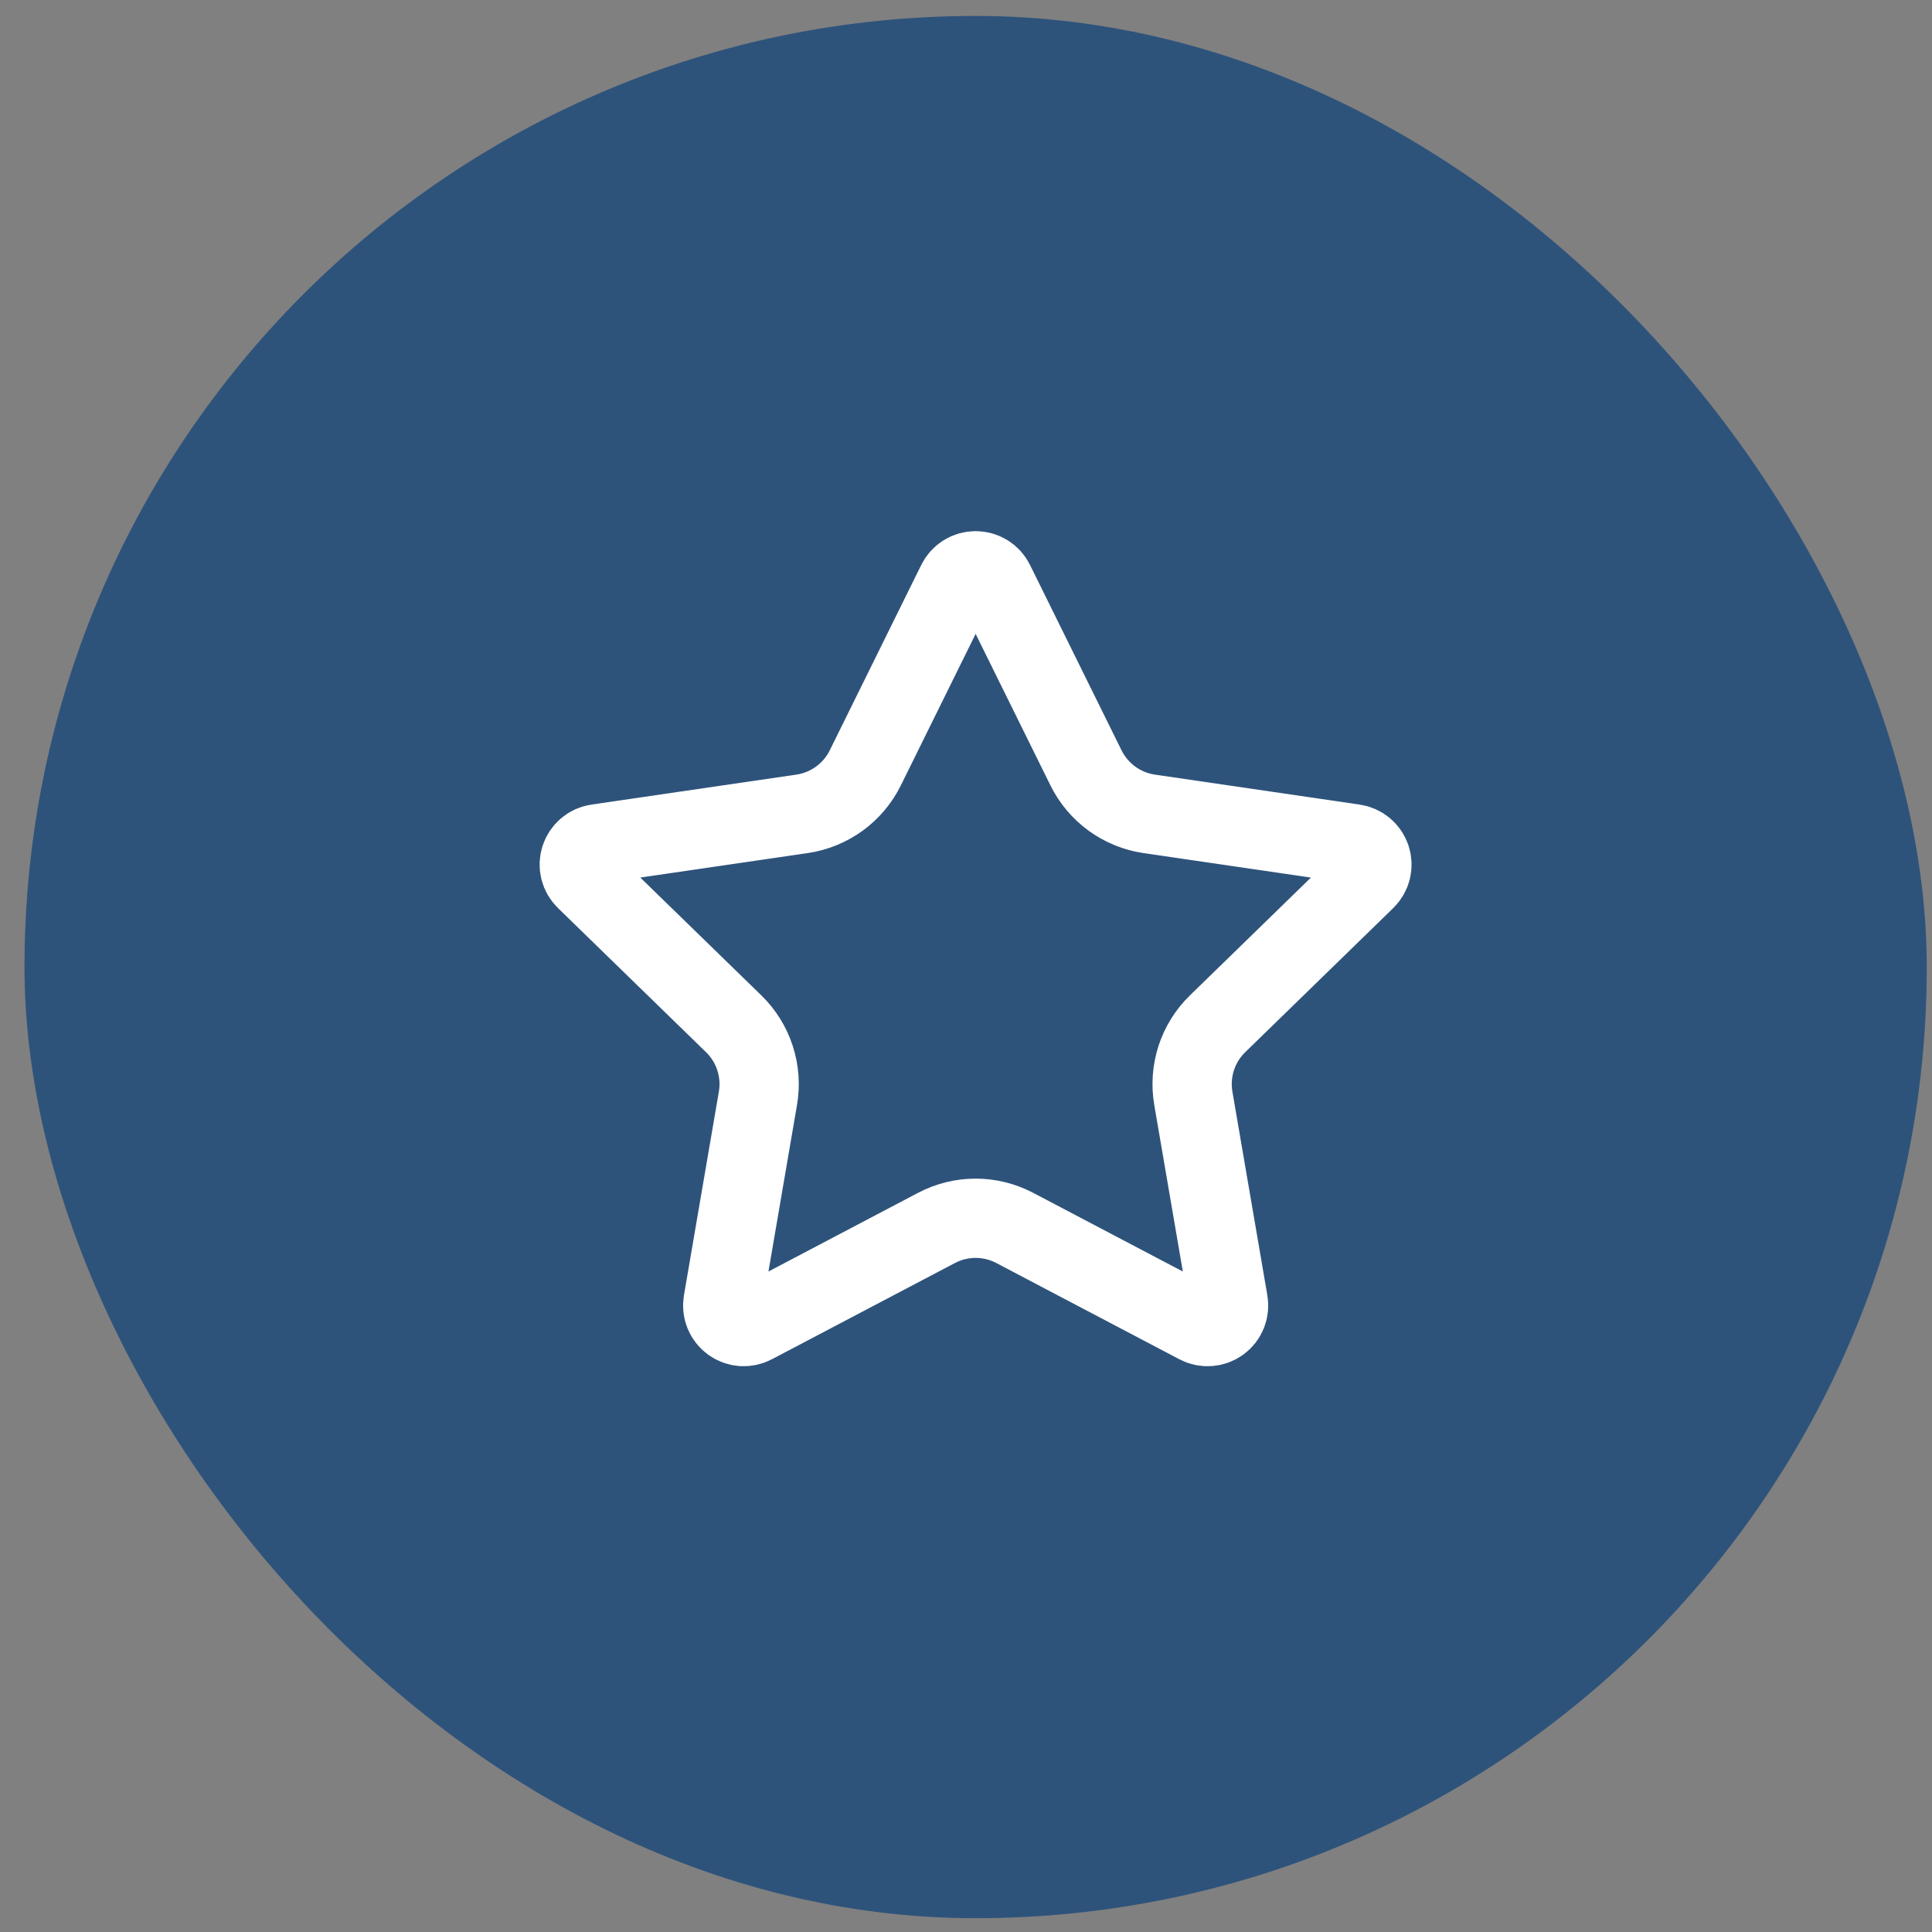 <svg width="65" height="65" viewBox="0 0 65 65" fill="none" xmlns="http://www.w3.org/2000/svg">
<rect x="0" y="0" width="65" height="65" fill="#808080" stroke="none"/>
<rect x="0.824" y="0.536" width="64" height="64" rx="32" fill="#2E537B"/>
<path d="M32.191 19.596C32.249 19.478 32.339 19.378 32.451 19.309C32.563 19.239 32.692 19.203 32.824 19.203C32.956 19.203 33.085 19.239 33.197 19.309C33.309 19.378 33.399 19.478 33.457 19.596L36.537 25.834C36.74 26.245 37.04 26.6 37.41 26.87C37.781 27.139 38.211 27.315 38.664 27.381L45.552 28.389C45.682 28.408 45.805 28.463 45.906 28.548C46.007 28.633 46.082 28.745 46.123 28.87C46.163 28.995 46.168 29.13 46.137 29.258C46.105 29.386 46.038 29.502 45.944 29.595L40.963 34.445C40.634 34.765 40.388 35.16 40.246 35.597C40.105 36.033 40.071 36.497 40.148 36.949L41.324 43.803C41.347 43.933 41.333 44.067 41.283 44.19C41.234 44.313 41.151 44.419 41.043 44.497C40.936 44.575 40.809 44.621 40.677 44.63C40.545 44.64 40.413 44.611 40.296 44.549L34.139 41.312C33.733 41.099 33.282 40.987 32.823 40.987C32.365 40.987 31.914 41.099 31.508 41.312L25.352 44.549C25.235 44.611 25.103 44.639 24.971 44.63C24.839 44.62 24.713 44.574 24.606 44.496C24.499 44.418 24.416 44.312 24.366 44.19C24.317 44.067 24.302 43.933 24.325 43.803L25.5 36.95C25.578 36.498 25.544 36.034 25.402 35.597C25.26 35.161 25.014 34.765 24.685 34.445L19.704 29.596C19.609 29.504 19.541 29.387 19.509 29.259C19.477 29.13 19.482 28.995 19.523 28.869C19.564 28.744 19.639 28.632 19.74 28.547C19.842 28.461 19.965 28.406 20.096 28.388L26.983 27.381C27.436 27.315 27.867 27.14 28.238 26.87C28.609 26.601 28.909 26.245 29.112 25.834L32.191 19.596Z" stroke="white" stroke-width="2.667" stroke-linecap="round" stroke-linejoin="round"/>
</svg>
